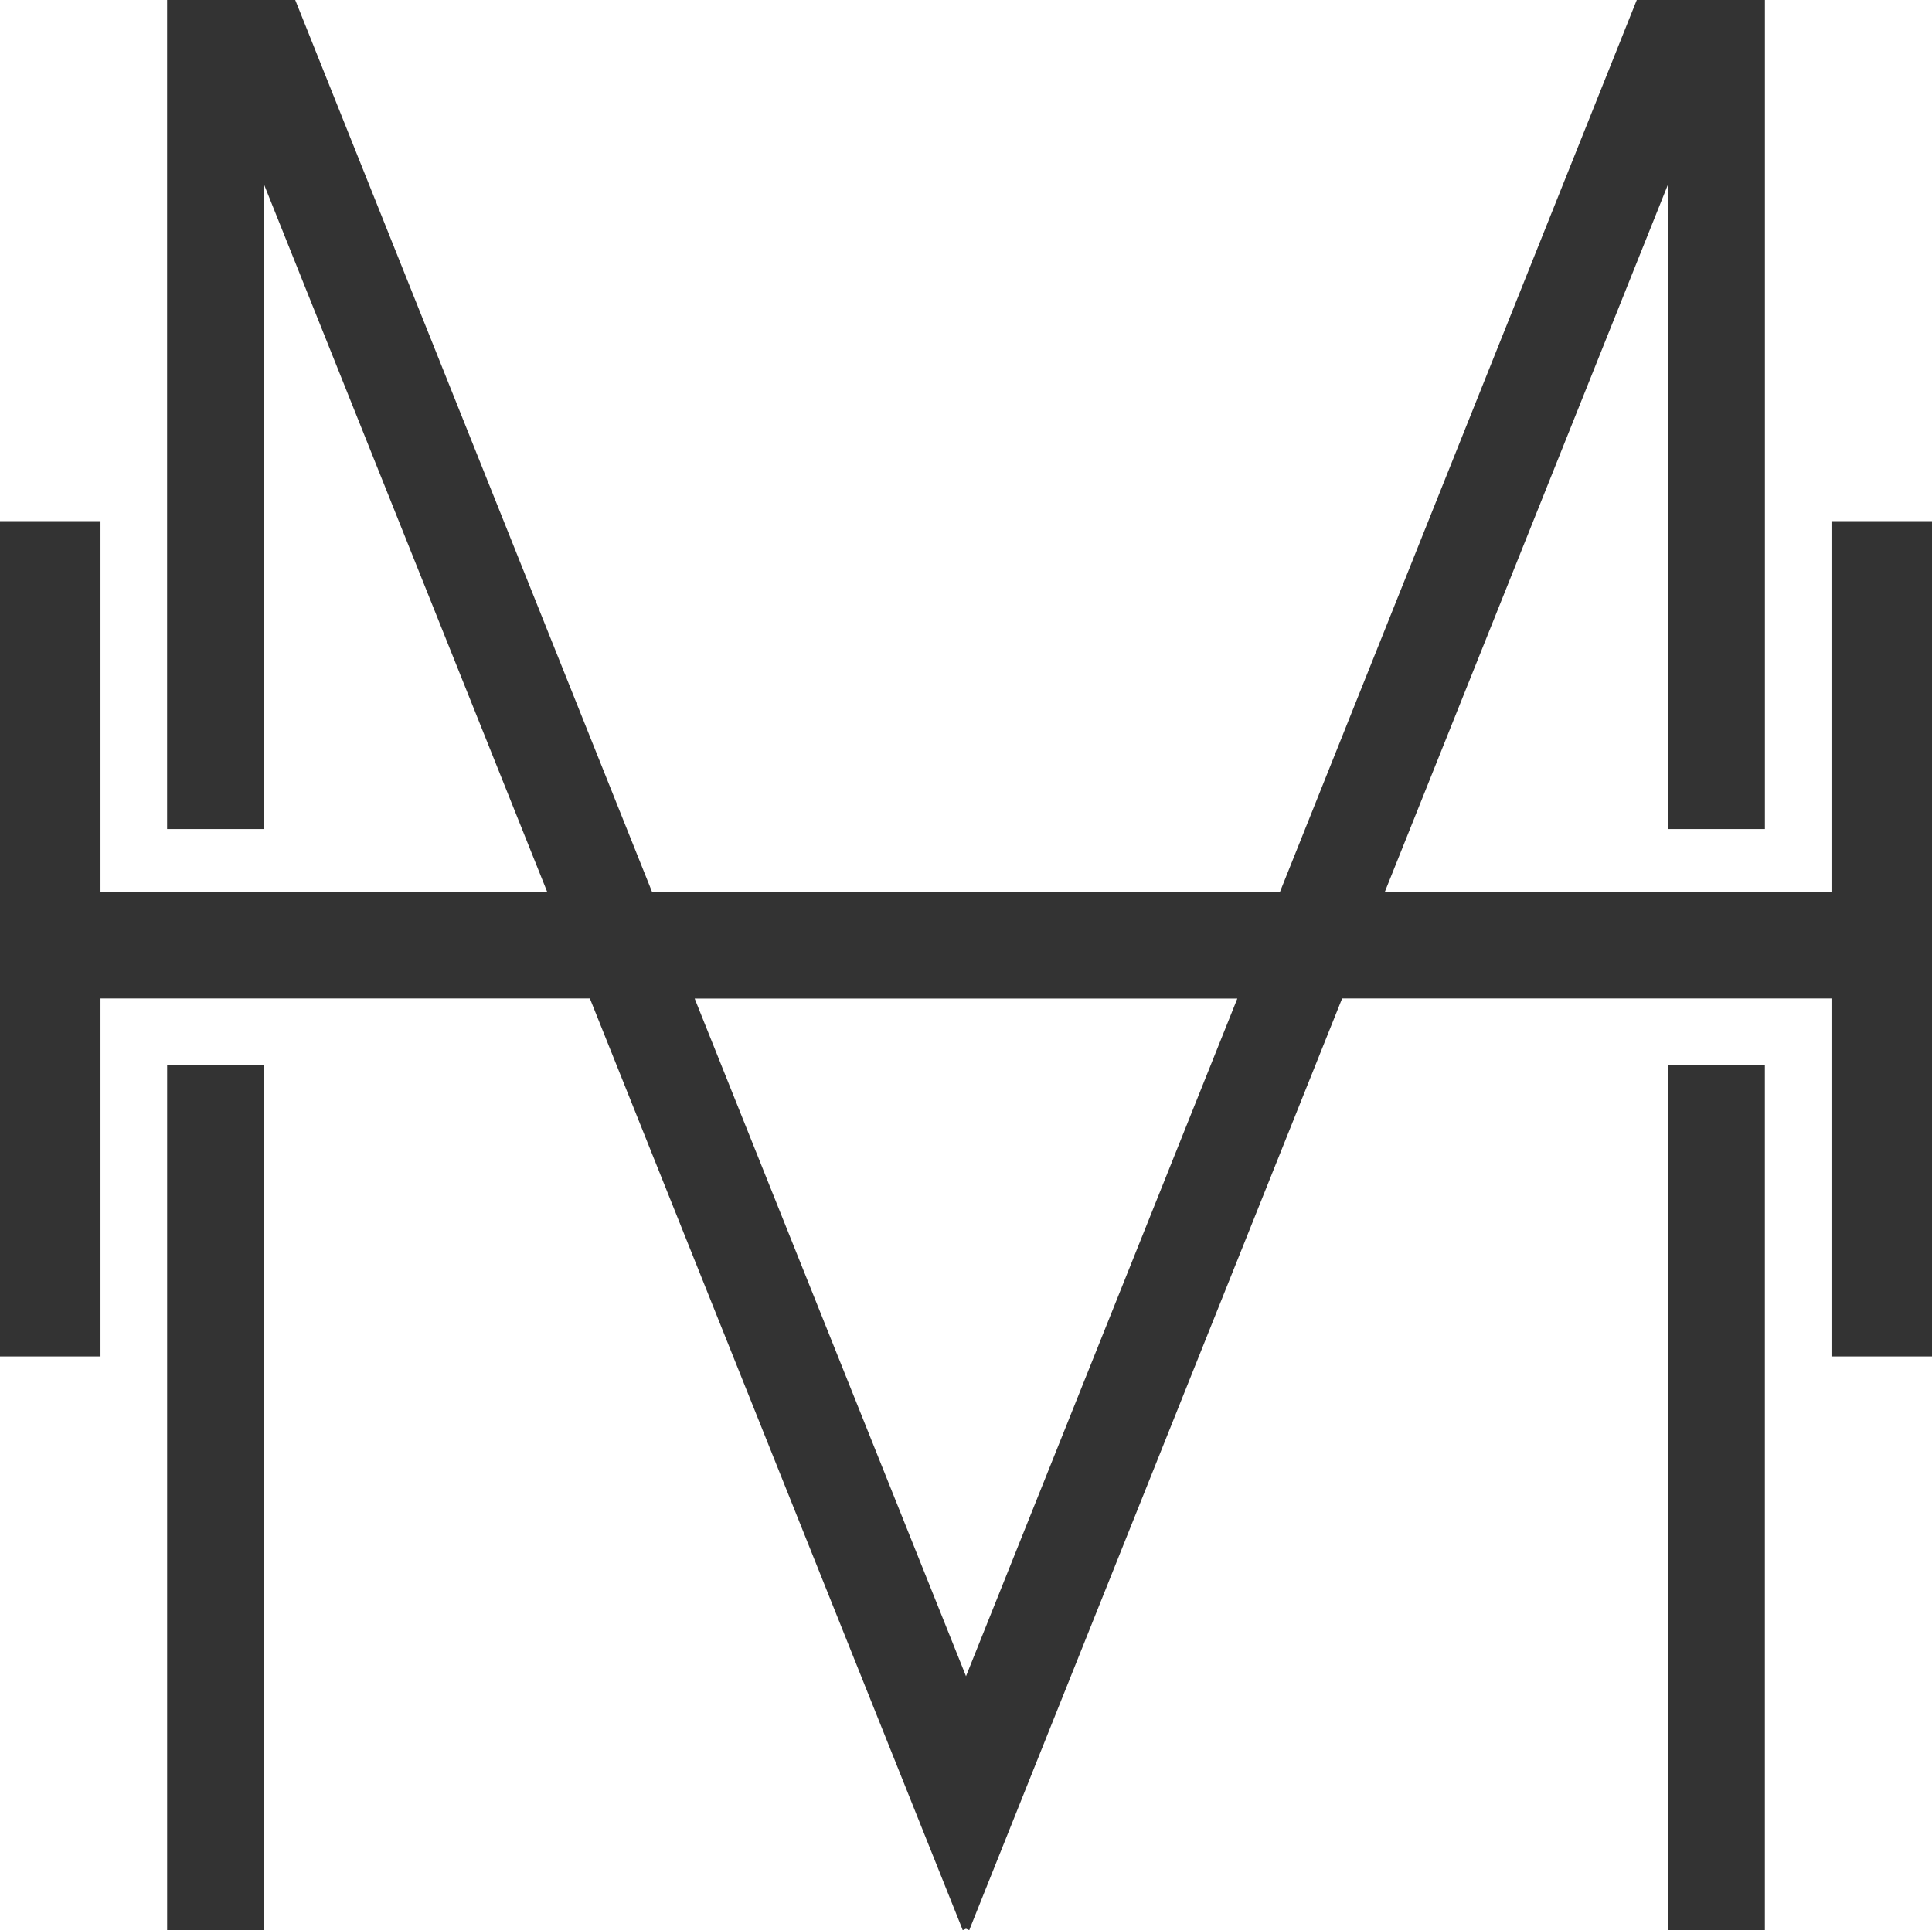 <svg id="62eda368-9000-452f-9bbb-36e91e2653e2" data-name="Layer 1" xmlns="http://www.w3.org/2000/svg" viewBox="0 0 512.68 512.28"><title>milou</title><path d="M489.67,142.19v98.42H371.13l75.24-188V223.92H472V3.86H438L343.3,240.62H176.7L82,3.86H48V223.92H73.63V52.6l75.24,188H30.33V142.19H3.66V363.88H30.33v-95H160.19l85.89,214.63,12.67,31.66.38,1,.87-.39.87.39.38-1,12.67-31.66,85.89-214.63H489.67v95h26.67V142.19ZM260,448.76,188,268.91H332Z" transform="translate(-3.66 -3.86)" fill="#333"/><rect x="44.35" y="282.72" width="25.62" height="229.56" fill="#333"/><rect x="442.71" y="282.72" width="25.62" height="229.56" fill="#333"/></svg>